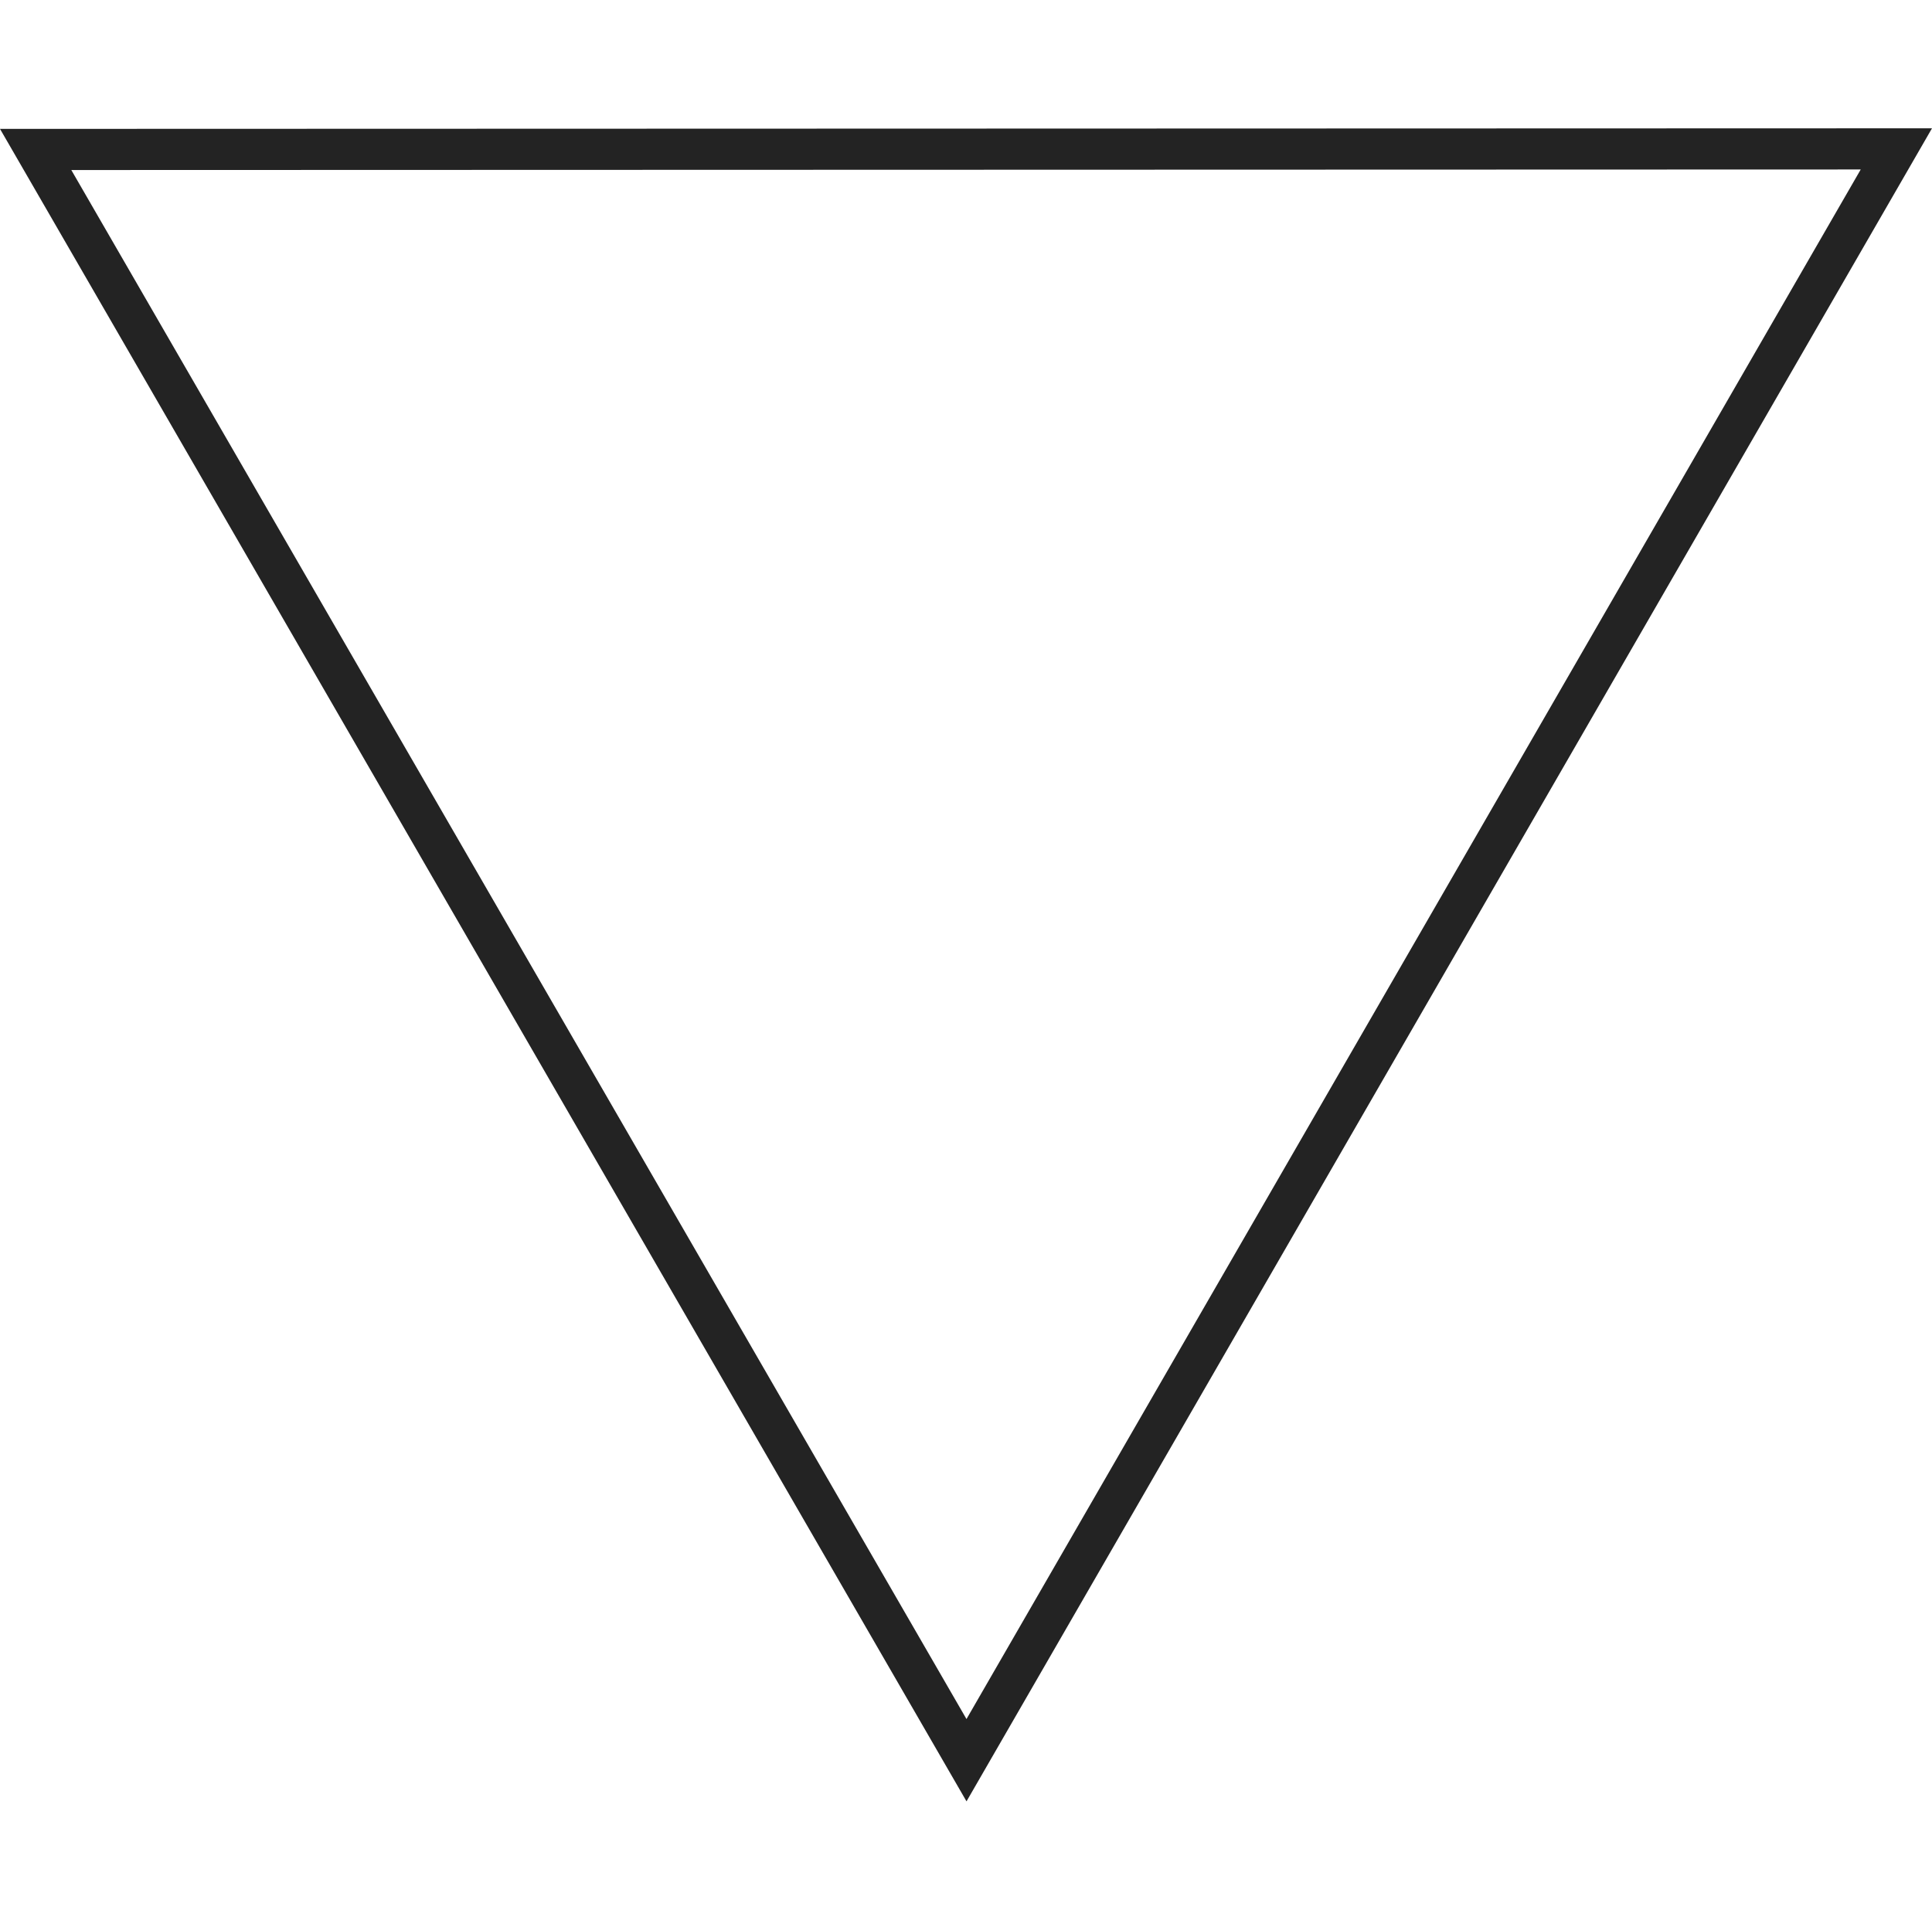 <?xml version="1.0" encoding="UTF-8" standalone="no"?>
<!-- Created with Inkscape (http://www.inkscape.org/) -->

<svg
   xmlns:dc="http://purl.org/dc/elements/1.1/"
   xmlns:cc="http://creativecommons.org/ns#"
   xmlns:rdf="http://www.w3.org/1999/02/22-rdf-syntax-ns#"
   xmlns:svg="http://www.w3.org/2000/svg"
   xmlns="http://www.w3.org/2000/svg"
   xmlns:sodipodi="http://sodipodi.sourceforge.net/DTD/sodipodi-0.dtd"
   xmlns:inkscape="http://www.inkscape.org/namespaces/inkscape"
   width="248.39mm"
   height="248.149mm"
   viewBox="0 0 248.39 248.149"
   version="1.1"
   id="svg8"
   inkscape:version="0.92.1 r15371"
   sodipodi:docname="1down.svg">
  <defs
     id="defs2" />
  <sodipodi:namedview
     id="base"
     pagecolor="#ffffff"
     bordercolor="#666666"
     borderopacity="1.0"
     inkscape:pageopacity="0.0"
     inkscape:pageshadow="2"
     inkscape:zoom="0.35"
     inkscape:cx="362.41932"
     inkscape:cy="120.9807"
     inkscape:document-units="mm"
     inkscape:current-layer="layer1"
     showgrid="false"
     fit-margin-top="16.5"
     fit-margin-left="0"
     fit-margin-right="0"
     fit-margin-bottom="16.5"
     inkscape:snap-text-baseline="false"
     inkscape:window-width="1920"
     inkscape:window-height="1001"
     inkscape:window-x="-9"
     inkscape:window-y="-9"
     inkscape:window-maximized="1" />
  <g
     inkscape:label="Vrstva 1"
     inkscape:groupmode="layer"
     id="layer1"
     transform="translate(164.521,127.12)">
    <path
       style="opacity:0.86;fill:none;stroke:#000000;stroke-width:5.292;stroke-miterlimit:4;stroke-dasharray:none;stroke-opacity:1"
       d="M -40.262,99.237 19.513,-4.368 79.287,-107.973 l -119.612,0.036 -119.612,0.036 59.838,103.569 z"
       id="path3692-1"
       inkscape:connector-curvature="0" />
  </g>
</svg>
